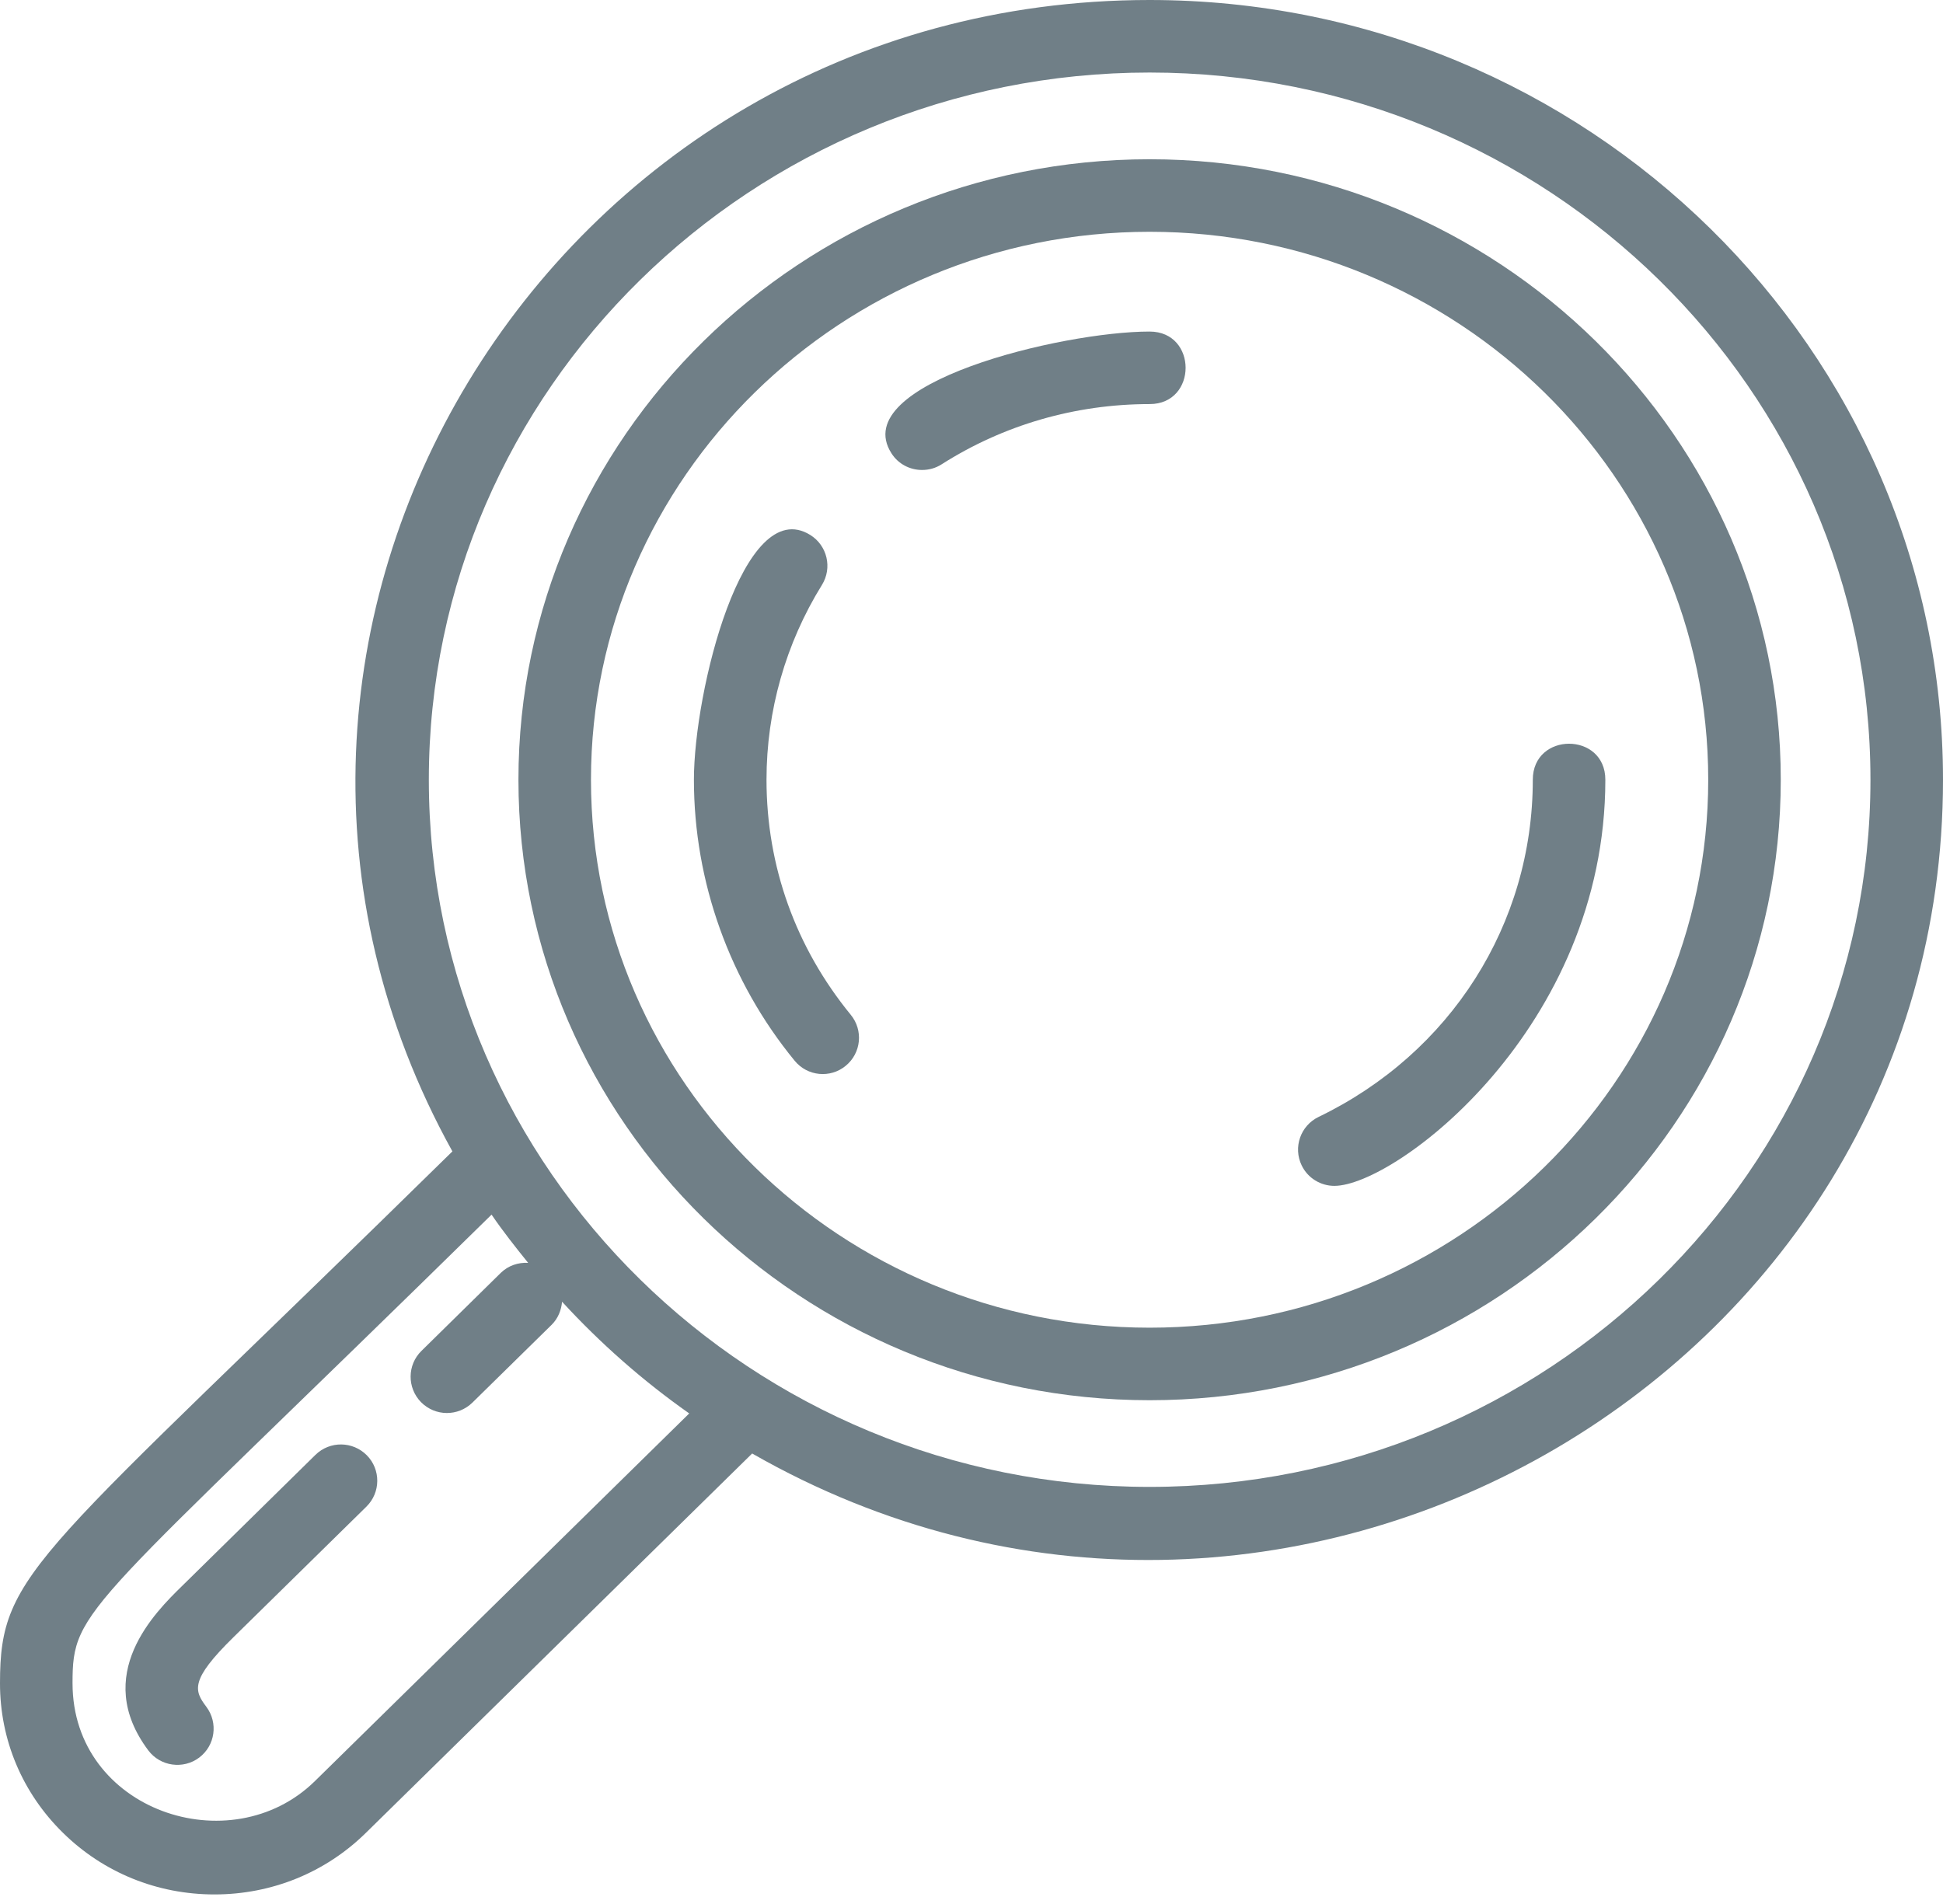 <?xml version="1.0" encoding="UTF-8"?><svg id="_レイヤー_1" xmlns="http://www.w3.org/2000/svg" viewBox="0 0 200 196"><defs><style>.cls-1{fill:#707f87;stroke-width:0px;}</style></defs><path class="cls-1" d="M0,173.274c-.006,5.826,2.297,11.295,6.49,15.405,4.161,4.091,9.694,6.337,15.584,6.337s11.423-2.246,15.584-6.337l39.764-39.055c54.371,31.117,122.578-7.754,122.578-69.356C200,36.005,163.37,0,118.334,0,56.599,0,17.039,65.22,46.567,118.526,3.599,160.721,0,161.602,0,173.274M118.334,153.063c-40.9,0-74.193-32.654-74.193-72.795S77.435,7.467,118.334,7.467s74.199,32.661,74.199,72.801-33.287,72.795-74.199,72.795M7.466,173.28c0-7.843,1.264-7.122,43.133-48.245,1.168,1.717,2.463,3.351,3.765,4.965-1.015-.058-2.036.274-2.814,1.028l-8.162,8.028c-1.481,1.442-1.493,3.81-.051,5.284,1.468,1.481,3.816,1.481,5.284.051l8.168-8.022c.664-.664.989-1.512,1.066-2.368,3.931,4.276,8.309,8.137,13.089,11.5l-38.526,37.843c-8.653,8.506-24.952,3.044-24.952-10.064"/><path class="cls-1" d="M32.476,149.76c1.474-1.442,3.835-1.417,5.284.051,1.449,1.468,1.429,3.835-.045,5.284l-13.708,13.465c-4.467,4.39-4.027,5.469-2.77,7.135,1.244,1.659.913,4.001-.74,5.239-1.634,1.225-3.989.906-5.227-.74-5.846-7.798.702-14.225,3.503-16.962l13.701-13.472Z"/><path class="cls-1" d="M53.365,80.267c0,35.227,29.145,63.873,64.971,63.873s64.965-28.647,64.965-63.873-29.138-63.873-64.965-63.873-64.971,28.647-64.971,63.873M60.831,80.267c0-31.104,25.801-56.407,57.505-56.407s57.498,25.303,57.498,56.407-25.794,56.407-57.498,56.407-57.505-25.303-57.505-56.407"/><path class="cls-1" d="M135.722,114.979c13.606-6.56,22.055-19.853,22.055-34.71,0-4.946,7.467-4.946,7.467,0,0,25.558-21.615,41.806-27.894,41.806-1.385,0-2.725-.779-3.363-2.106-.9-1.857-.121-4.091,1.736-4.99"/><path class="cls-1" d="M83.404,55.071c1.749,1.085,2.291,3.389,1.2,5.144-3.733,6.024-5.705,12.961-5.705,20.051,0,8.909,3.006,17.269,8.673,24.199,1.308,1.595,1.079,3.944-.523,5.252-1.583,1.308-3.944,1.079-5.252-.523-6.688-8.15-10.37-18.424-10.37-28.928,0-9.088,5.067-29.483,11.978-25.195"/><path class="cls-1" d="M118.335,34.131c4.939,0,4.939,7.466,0,7.466-7.645,0-15.048,2.144-21.423,6.209-.619.396-1.315.574-2.004.574-1.232,0-2.444-.6-3.152-1.723-4.588-7.198,17.549-12.527,26.579-12.527"/></svg>